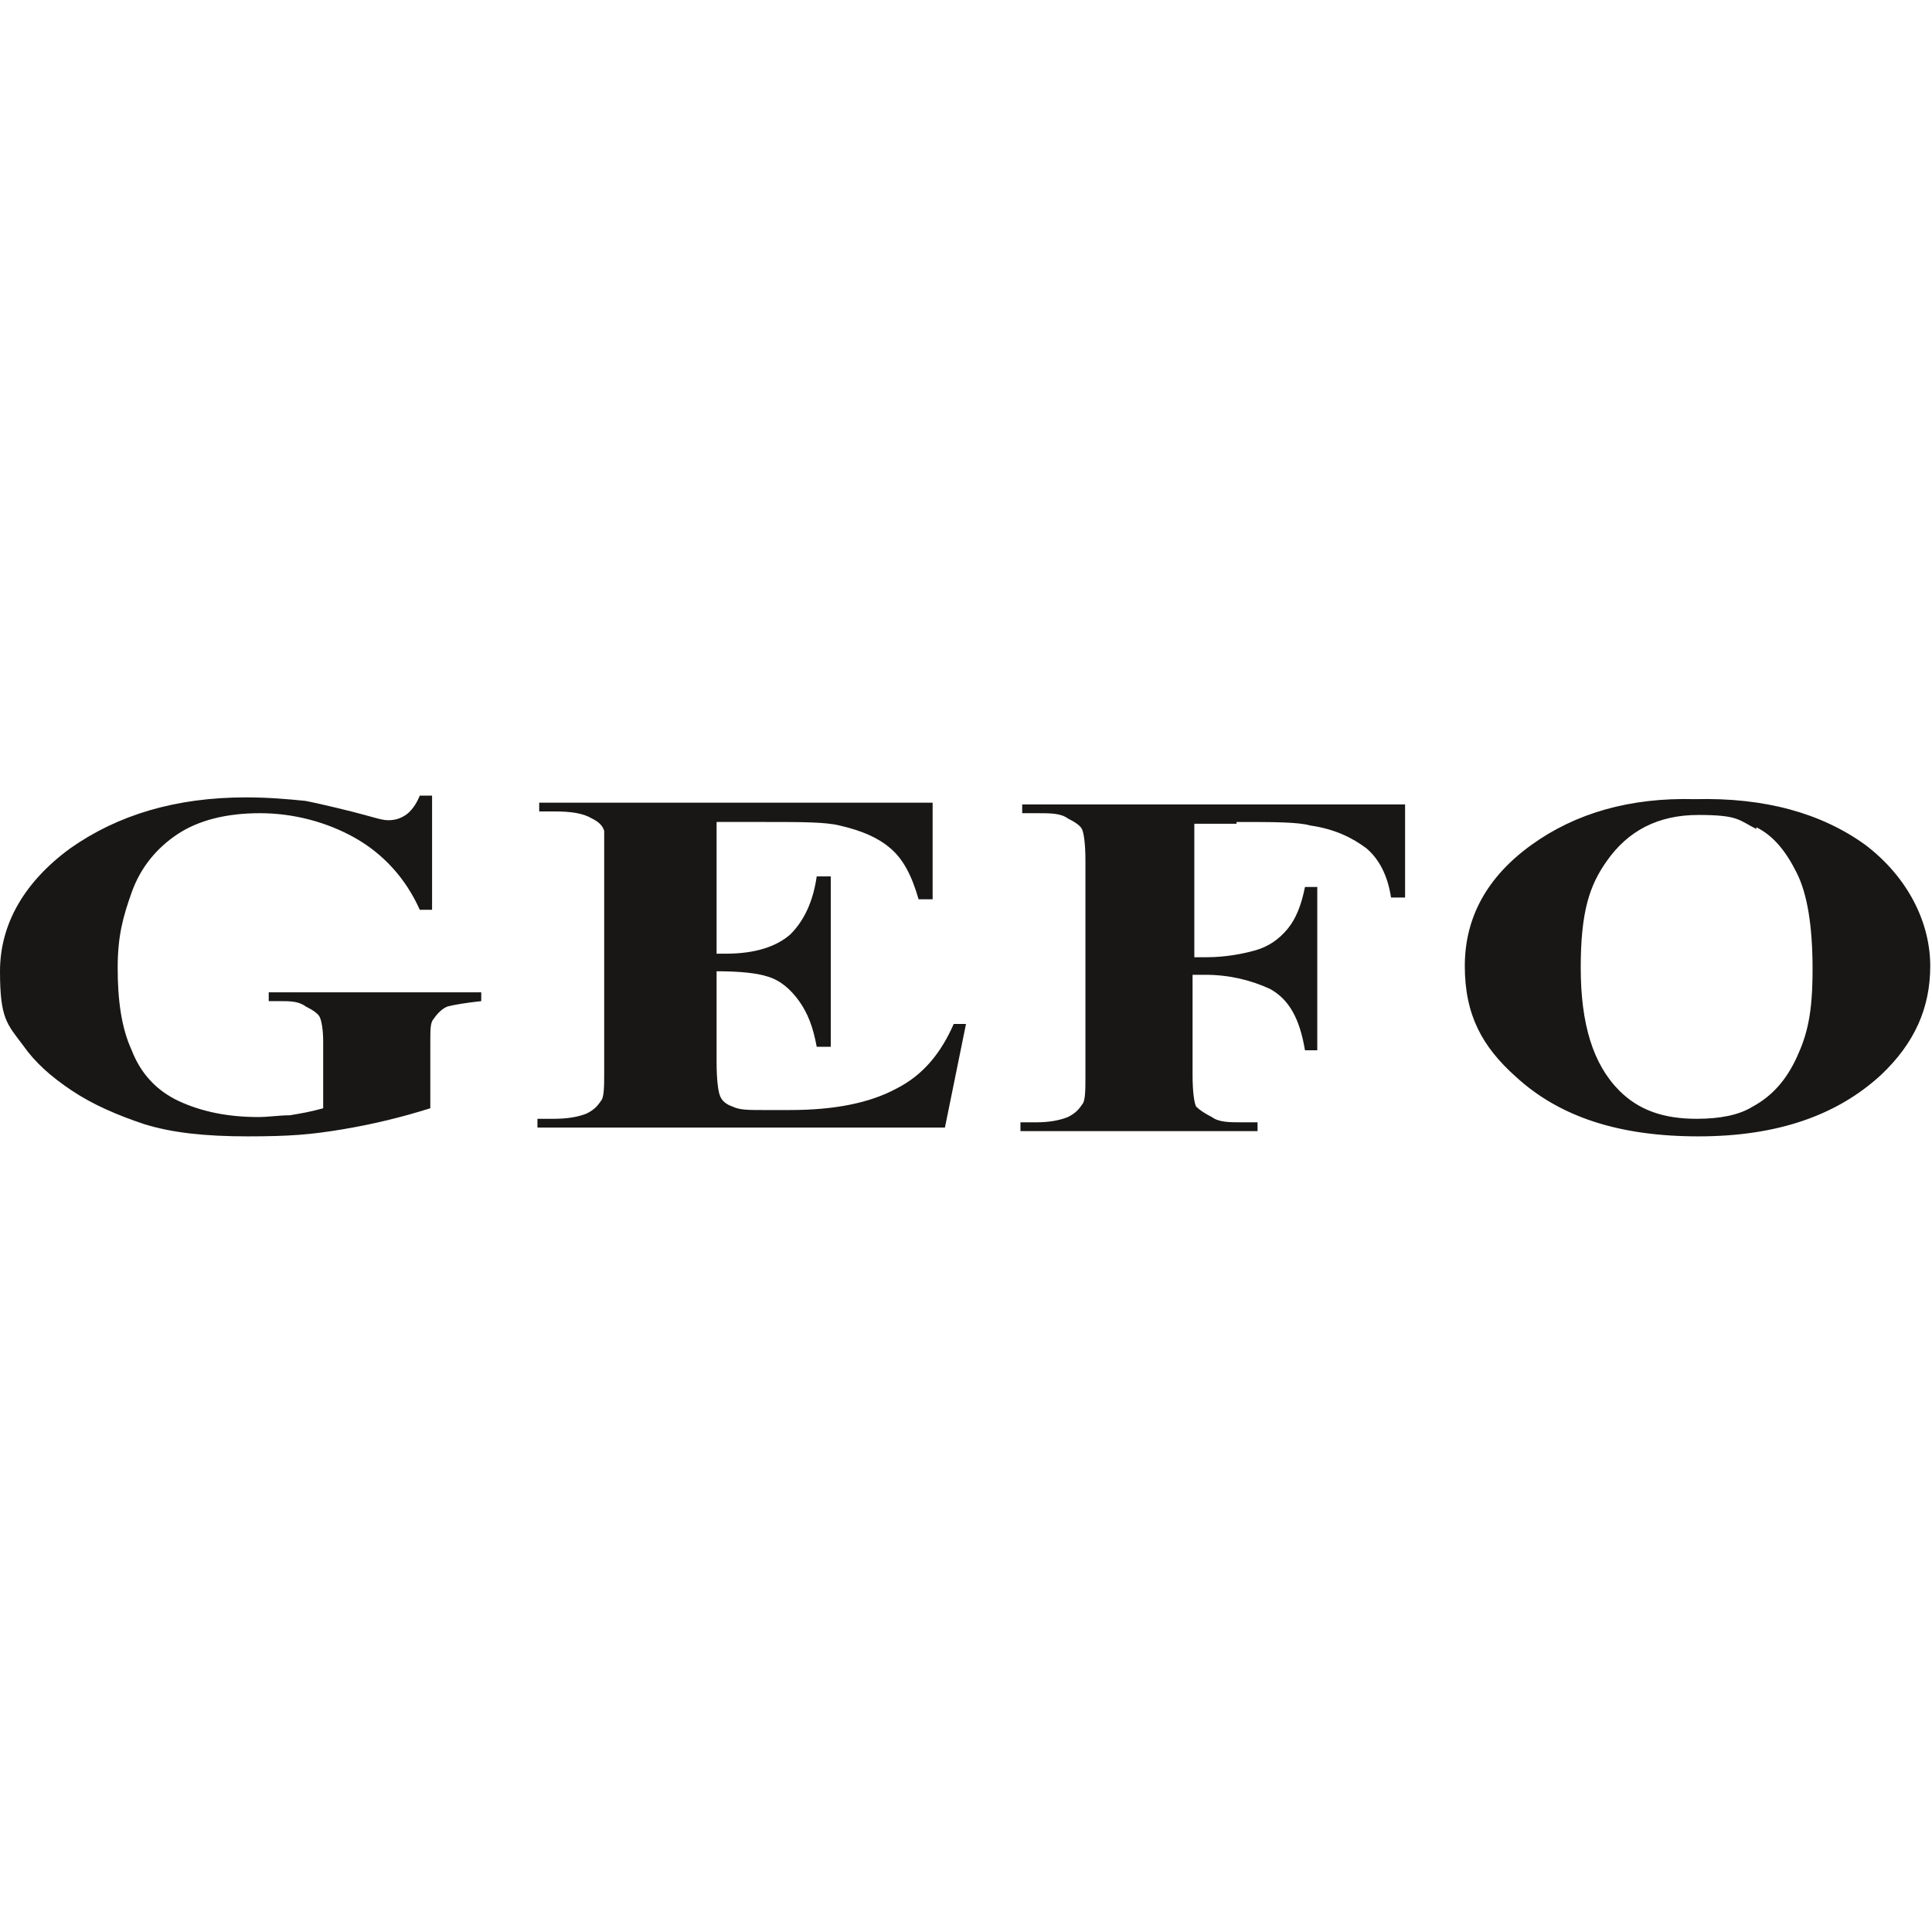 <?xml version="1.0" encoding="UTF-8"?>
<svg xmlns="http://www.w3.org/2000/svg" xmlns:svg="http://www.w3.org/2000/svg" version="1.1" viewBox="0 0 110 110">
  <defs>
    <style>
      .cls-1 {
        fill: #181716;
      }
    </style>
  </defs>
  <!-- Generator: Adobe Illustrator 28.6.0, SVG Export Plug-In . SVG Version: 1.2.0 Build 709)  -->
  <g>
    <g id="Ebene_1">
      <path class="cls-1" d="M100,47.1c1,.5,1.7,1.4,2.3,2.6.6,1.2.9,3,.9,5.5s-.3,3.7-.9,5c-.6,1.3-1.4,2.2-2.5,2.8-.8.5-1.9.7-3.2.7-1.9,0-3.3-.5-4.4-1.6-1.5-1.5-2.2-3.8-2.2-7s.5-4.7,1.5-6.1c1.2-1.7,2.9-2.6,5.2-2.6s2.3.3,3.3.8M87.2,48.1c-2.5,1.8-3.8,4.1-3.8,6.9s1,4.6,2.9,6.3c2.5,2.3,5.9,3.4,10.4,3.4s7.9-1.2,10.4-3.5c1.9-1.8,2.8-3.8,2.8-6.2s-1.2-5-3.7-6.9c-2.5-1.8-5.7-2.7-9.7-2.6-3.7-.1-6.8.8-9.3,2.6M70.4,46.8c2.1,0,3.5,0,4.2.2,1.4.2,2.4.7,3.2,1.3.7.6,1.2,1.5,1.4,2.8h.8v-5.3h-21.8v.5h.9c.7,0,1.3,0,1.7.3.4.2.7.4.8.6.1.2.2.8.2,1.8v12.2c0,.9,0,1.5-.2,1.7-.2.3-.4.5-.8.7-.5.2-1.1.3-1.8.3h-.9v.5h13.5v-.5h-.9c-.7,0-1.3,0-1.7-.3-.4-.2-.7-.4-.9-.6-.1-.2-.2-.8-.2-1.8v-5.7h.7c1.4,0,2.6.3,3.7.8,1.1.6,1.7,1.7,2,3.5h.7v-9.3h-.7c-.2,1-.5,1.8-1,2.4-.5.6-1.1,1-1.8,1.2-.7.2-1.7.4-2.8.4h-.7v-7.6h2.4ZM43.6,46.8c2,0,3.4,0,4.2.2,1.3.3,2.2.7,2.9,1.3.7.6,1.2,1.5,1.6,2.9h.8v-5.5h-22.4v.5h.9c.9,0,1.6.1,2.1.4.4.2.6.4.7.7,0,.2,0,.7,0,1.5v12.2c0,.9,0,1.5-.2,1.7-.2.3-.4.5-.8.7-.5.2-1.1.3-1.9.3h-.9v.5h23.2l1.2-5.9h-.7c-.7,1.6-1.7,2.9-3.3,3.7-1.5.8-3.5,1.2-6,1.2h-1.6c-.8,0-1.3,0-1.7-.2-.3-.1-.6-.3-.7-.6-.1-.2-.2-.9-.2-1.9v-5.2c1.3,0,2.3.1,2.9.3.7.2,1.3.7,1.8,1.4.5.7.8,1.5,1,2.6h.8v-9.7h-.8c-.2,1.4-.7,2.5-1.5,3.3-.8.7-2,1.1-3.7,1.1h-.5v-7.5h2.8ZM23.9,45.3c-.2.5-.5.9-.8,1.1-.3.2-.6.3-1,.3s-.9-.2-2.1-.5c-1.2-.3-2.1-.5-2.6-.6-1-.1-2.1-.2-3.4-.2-4,0-7.3,1-10,2.9-2.6,1.9-4,4.3-4,7s.4,3,1.3,4.2c.7,1,1.6,1.8,2.8,2.6,1.2.8,2.6,1.4,4.1,1.9,1.6.5,3.5.7,5.9.7s3.6-.1,5.4-.4,3.4-.7,5-1.2v-3.8c0-.7,0-1.1.2-1.3.2-.3.5-.6.8-.7.4-.1,1-.2,1.9-.3v-.5h-12.1v.5h.6c.6,0,1.1,0,1.5.3.4.2.7.4.8.6.1.2.2.7.2,1.4v3.8c-.7.2-1.3.3-1.9.4-.6,0-1.2.1-1.8.1-1.7,0-3.2-.3-4.5-.9-1.3-.6-2.2-1.6-2.7-2.9-.6-1.3-.8-2.9-.8-4.7s.3-2.9.8-4.3c.5-1.4,1.4-2.5,2.6-3.3,1.2-.8,2.8-1.2,4.7-1.2s3.8.5,5.4,1.4c1.6.9,2.9,2.3,3.7,4.1h.7v-6.5h-.7Z"/>
    </g>
  </g>
</svg>